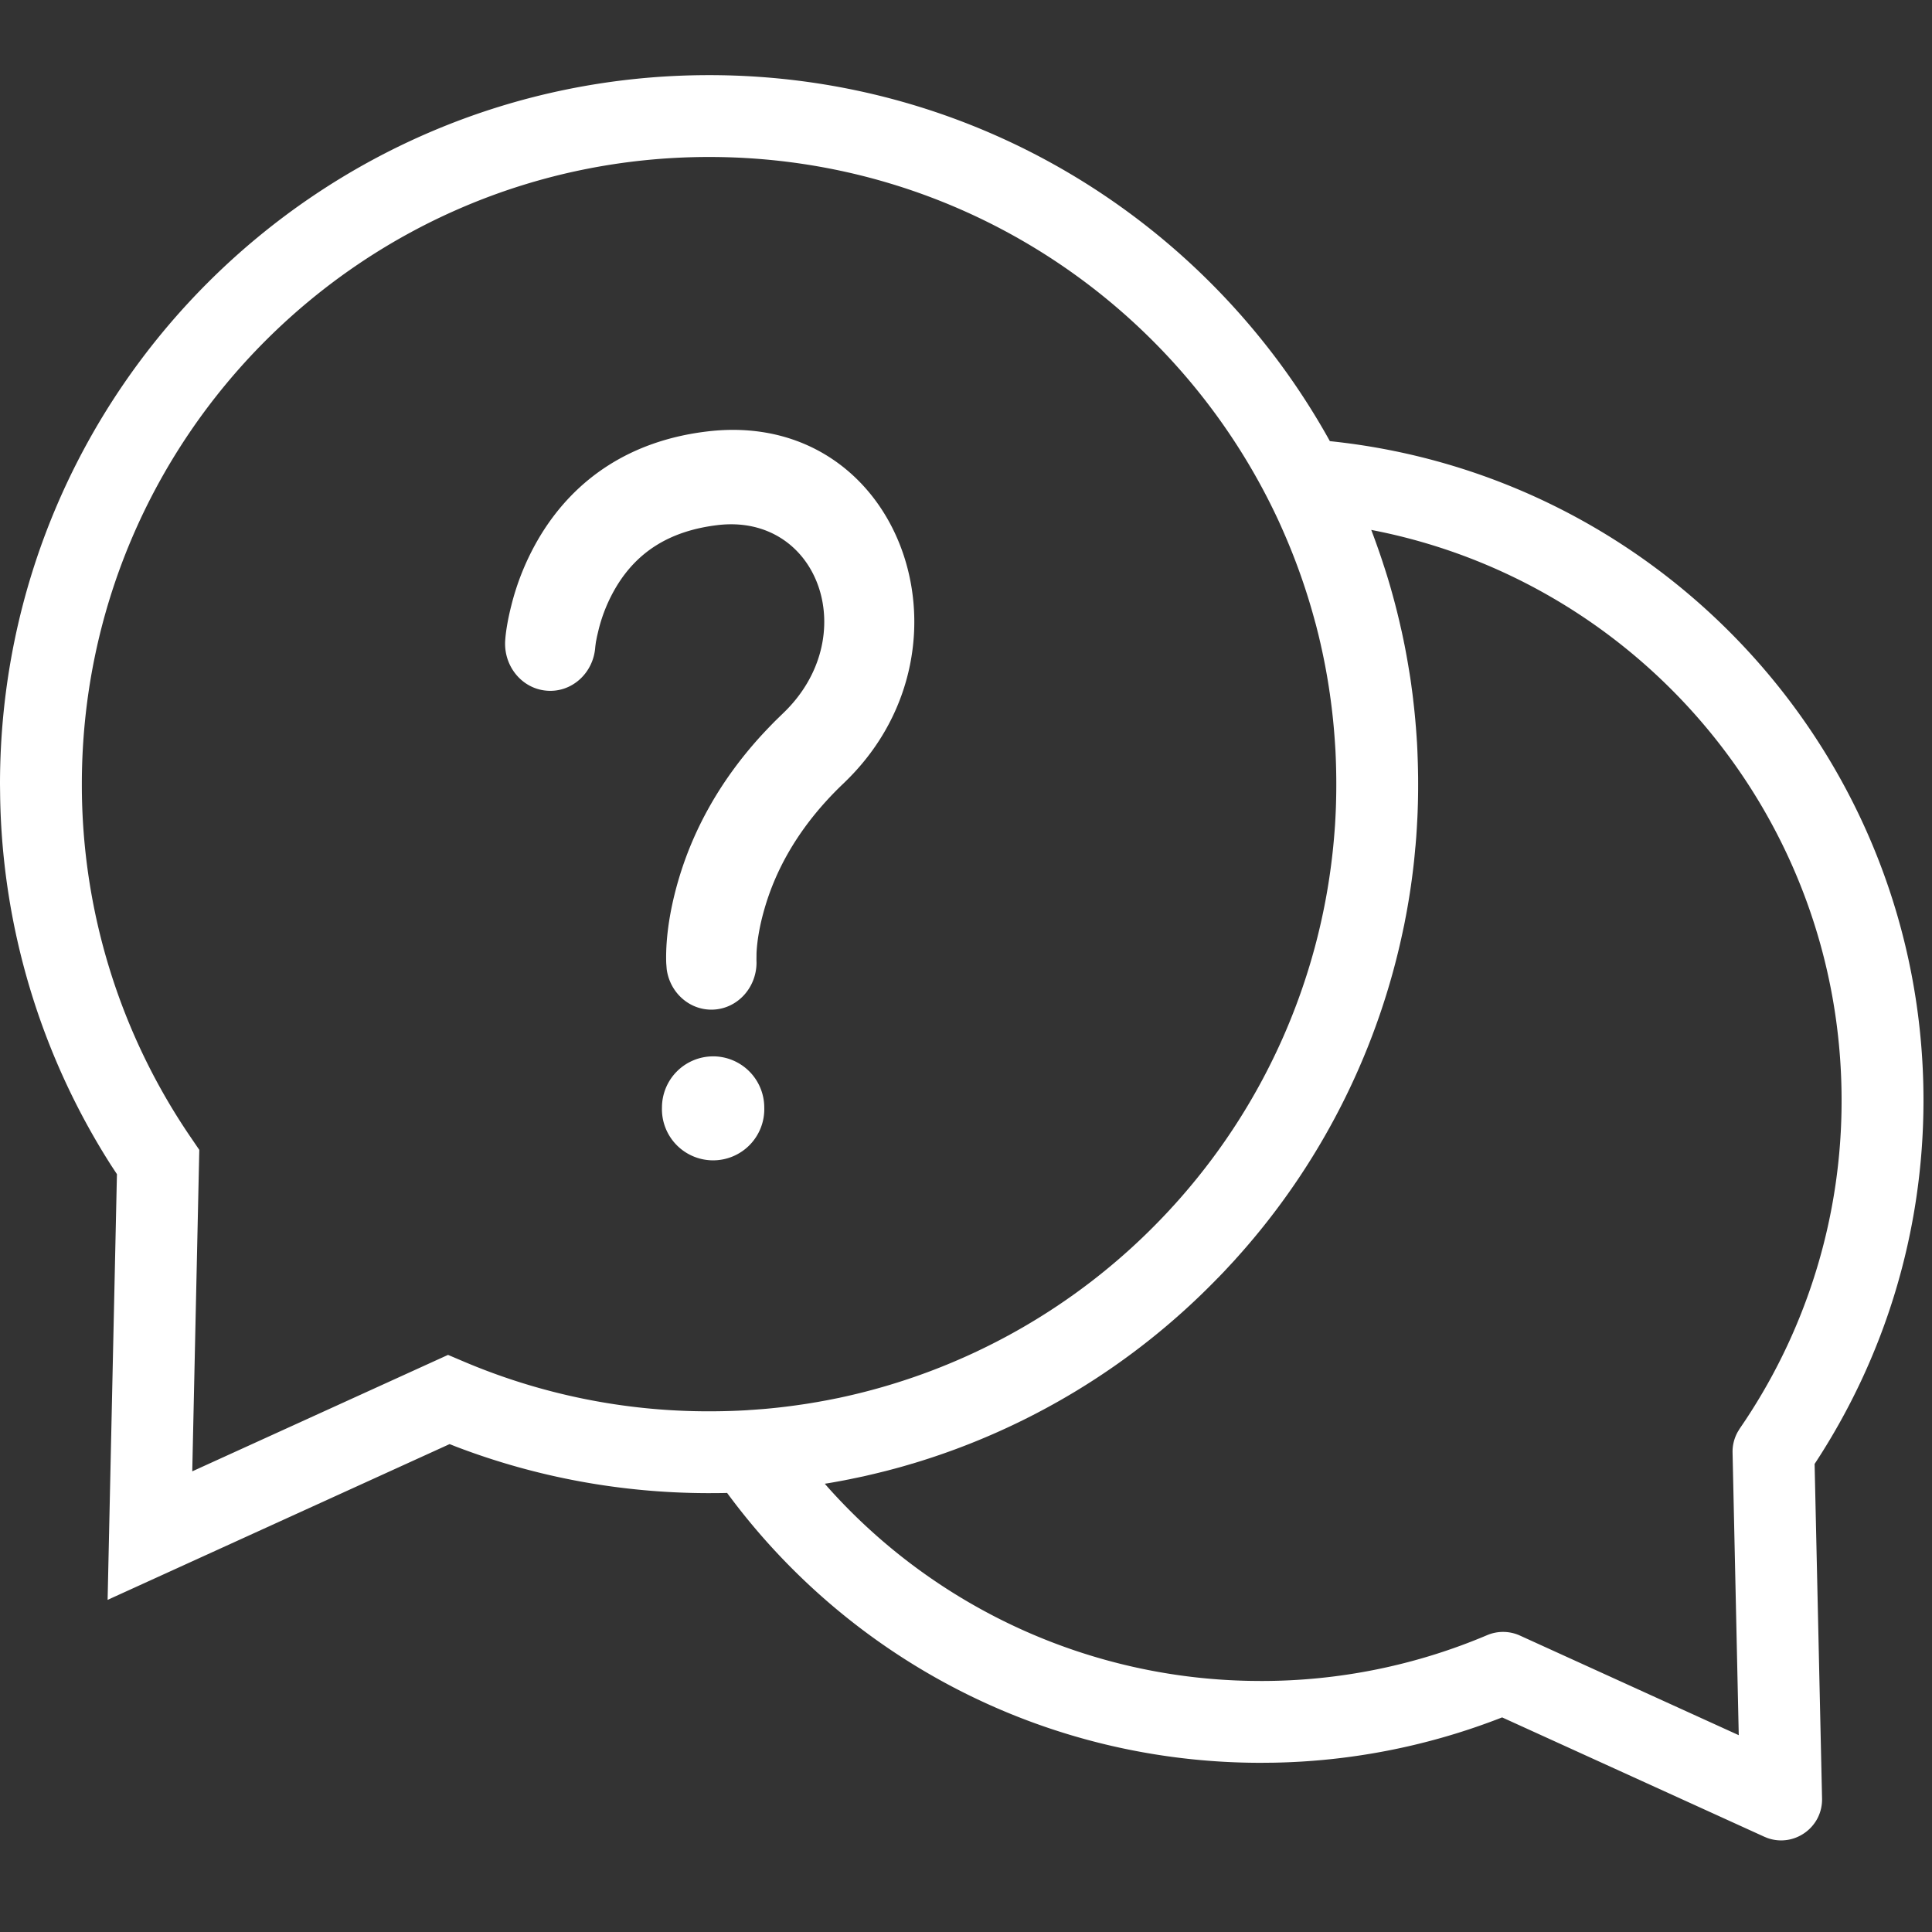 <svg xmlns="http://www.w3.org/2000/svg" width="150" viewBox="0 0 112.5 112.5" height="150" version="1.0"><rect x="0" y="0" width="112.5" height="112.5" fill="#333333" stroke="none"/><defs><clipPath id="a"><path d="M0 4.34h112.004v103.043H0Zm0 0"/></clipPath></defs><g clip-path="url(#a)"><path fill="#fff" d="M41.293 4.375c15.559 0 29.105 8.602 36.145 21.313 19.511 2.019 34.566 18.515 34.566 38.378 0 7.66-2.246 14.996-6.402 21.274l.062-.102.434 19.489c.035 1.699-1.653 2.87-3.211 2.289l-.16-.067-15.258-6.945-.375.144a38.419 38.419 0 0 1-12.93 2.493l-.746.007c-12.434 0-23.871-5.93-31.078-15.714l-.363.007-.684.004c-5.09 0-10.055-.922-14.707-2.695l-.406-.16-19.914 9.07.543-24.789-.329-.5A41.128 41.128 0 0 1 .008 46.363L0 45.66C0 22.855 18.484 4.375 41.293 4.375Zm38.555 26.48c.238.63.465 1.266.675 1.907l.024.078c.152.453.293.914.426 1.375l.058.207c.2.71.383 1.426.543 2.152.016.059.028.121.043.18.04.18.074.355.113.531.016.09.036.18.055.27a47.161 47.161 0 0 1 .274 1.539l-.004-.024c.043.254.082.508.117.762l.023.176c.028.199.055.398.078.601.008.059.016.118.02.18.059.492.11.988.148 1.484l.008.086c.004.04.004.075.008.11.016.207.031.414.043.617l.012.172a30.571 30.571 0 0 1 .035.793 41.351 41.351 0 0 1 .031 1.61l-.008-.763c.008.254.008.508.008.762v-.187.187c0 .219 0 .438-.004.656-.004.34-.015.672-.027 1.008l-.012.281-.012.208-.023.43c-.008.097-.012.198-.02.3l-.011.176c-.012.164-.028.332-.04.496l-.023.222c-.008.13-.023.258-.035.387-.004.059-.012.114-.016.168a40.19 40.19 0 0 1-.468 3.23c-.016.094-.035.188-.055.286-.02.12-.047.242-.07.367-.016.063-.028.129-.043.195a41.135 41.135 0 0 1-9.18 18.578l-.25.286a11.76 11.76 0 0 0-.2.226c-.058.063-.116.125-.171.192-.219.238-.438.472-.656.707l-.196.203c-.058.062-.117.125-.18.183A41.177 41.177 0 0 1 53.13 85.227c-.027.007-.05.011-.074.02-.387.116-.774.226-1.164.327-.024.008-.051.012-.075.02-.171.047-.347.09-.523.133-.035.007-.074.02-.11.027l.11-.027c-.188.046-.375.093-.566.136l-.2.047-.254.059c-.191.039-.382.082-.578.12-.129.028-.258.056-.386.079-.051.012-.102.02-.153.031-.328.063-.656.121-.984.176l.527-.09c-.222.04-.445.078-.672.113l.192.22a33.742 33.742 0 0 0 24.636 11.26l.563.005a33.64 33.64 0 0 0 13.176-2.668 2.376 2.376 0 0 1 1.918.027l12.734 5.797-.36-16.45c-.011-.421.094-.839.298-1.206l.109-.18.348-.516a33.604 33.604 0 0 0 5.593-18.62c0-16.38-11.68-30.149-27.296-33.192ZM41.293 9.141c-20.176 0-36.527 16.347-36.527 36.52a36.373 36.373 0 0 0 6.406 20.66l.433.636-.41 18.719 14.895-6.781.965.41a36.42 36.42 0 0 0 14.238 2.875c.738 0 1.473-.02 2.203-.063.133-.012.262-.02.395-.027l-.395.027c.195-.012.39-.027.586-.043l-.191.016c.187-.016.375-.028.562-.043l-.371.027c.188-.011.371-.027.555-.043l-.184.016c.582-.05 1.16-.113 1.734-.192l.243-.035-.242.035c.18-.023.355-.05.535-.074l-.293.04c.199-.028.394-.055.593-.087l-.3.047c.199-.031.398-.062.601-.097l-.3.05a23.3 23.3 0 0 0 .511-.086l-.21.036c.179-.028.359-.059.538-.094l-.328.058c.223-.039.45-.078.672-.12l-.344.062c.184-.031.371-.067.555-.106l-.211.043c.223-.043.441-.086.66-.132l-.449.09c.184-.036.367-.07.547-.11l-.098.02a36.484 36.484 0 0 0 18.988-10.672c.07-.075.145-.153.215-.23l-.215.23c.13-.137.258-.274.383-.41l-.168.18c.137-.15.274-.298.41-.45l-.242.27c.121-.133.242-.266.36-.403l-.118.133c.11-.121.223-.246.329-.371l-.211.238.363-.41-.152.172a36.412 36.412 0 0 0 8.78-19.957c.016-.125.028-.254.04-.38l-.04.38c.063-.555.11-1.117.15-1.68.019-.336.038-.672.05-1.012a39.497 39.497 0 0 0-.027-3.347c-.008-.094-.012-.192-.02-.29l.02.29-.047-.73.027.44a35.417 35.417 0 0 0-.293-2.894c-.011-.097-.027-.195-.043-.293l.043.293a35.424 35.424 0 0 0-.527-2.887c-.02-.097-.043-.195-.067-.292l.067.292c-.04-.18-.082-.359-.125-.535l.058.242a27.086 27.086 0 0 0-.144-.601l.086.36c-.055-.231-.113-.466-.176-.696l.09.336c-.047-.176-.09-.352-.137-.527l.047.191a36.355 36.355 0 0 0-1.965-5.59l.102.23a45.932 45.932 0 0 0-.285-.64l-.024-.047.024.047C68.688 17.84 56.003 9.141 41.293 9.141Zm.23 52.37a2.982 2.982 0 0 1 2.98 2.981 2.98 2.98 0 1 1-5.957 0 2.98 2.98 0 0 1 2.977-2.98ZM49.36 45.38l-.242.238c-.351.332-.683.672-.996 1.016-1.844 2.023-2.992 4.152-3.605 6.281-.309 1.066-.438 1.957-.465 2.594l-.004.387.004.175c-.012 1.426-1.074 2.621-2.457 2.715-1.383.094-2.586-.945-2.774-2.355l-.023-.297-.004-.055c-.04-1.2.133-2.832.687-4.75.844-2.93 2.403-5.816 4.829-8.48.27-.293.546-.582.832-.871l.437-.426c4.672-4.434 2.125-11.696-3.816-10.973-2.825.344-4.653 1.594-5.836 3.52a9.177 9.177 0 0 0-1.07 2.566l-.094.398-.063.32-.031.231-.008.075c-.11 1.511-1.37 2.648-2.82 2.53-1.45-.113-2.531-1.433-2.422-2.945.031-.46.137-1.156.355-2.015a14.776 14.776 0 0 1 1.73-4.133c2.013-3.27 5.22-5.465 9.653-6 11.192-1.363 16.121 12.367 8.203 20.254Zm0 0"/></g></svg>